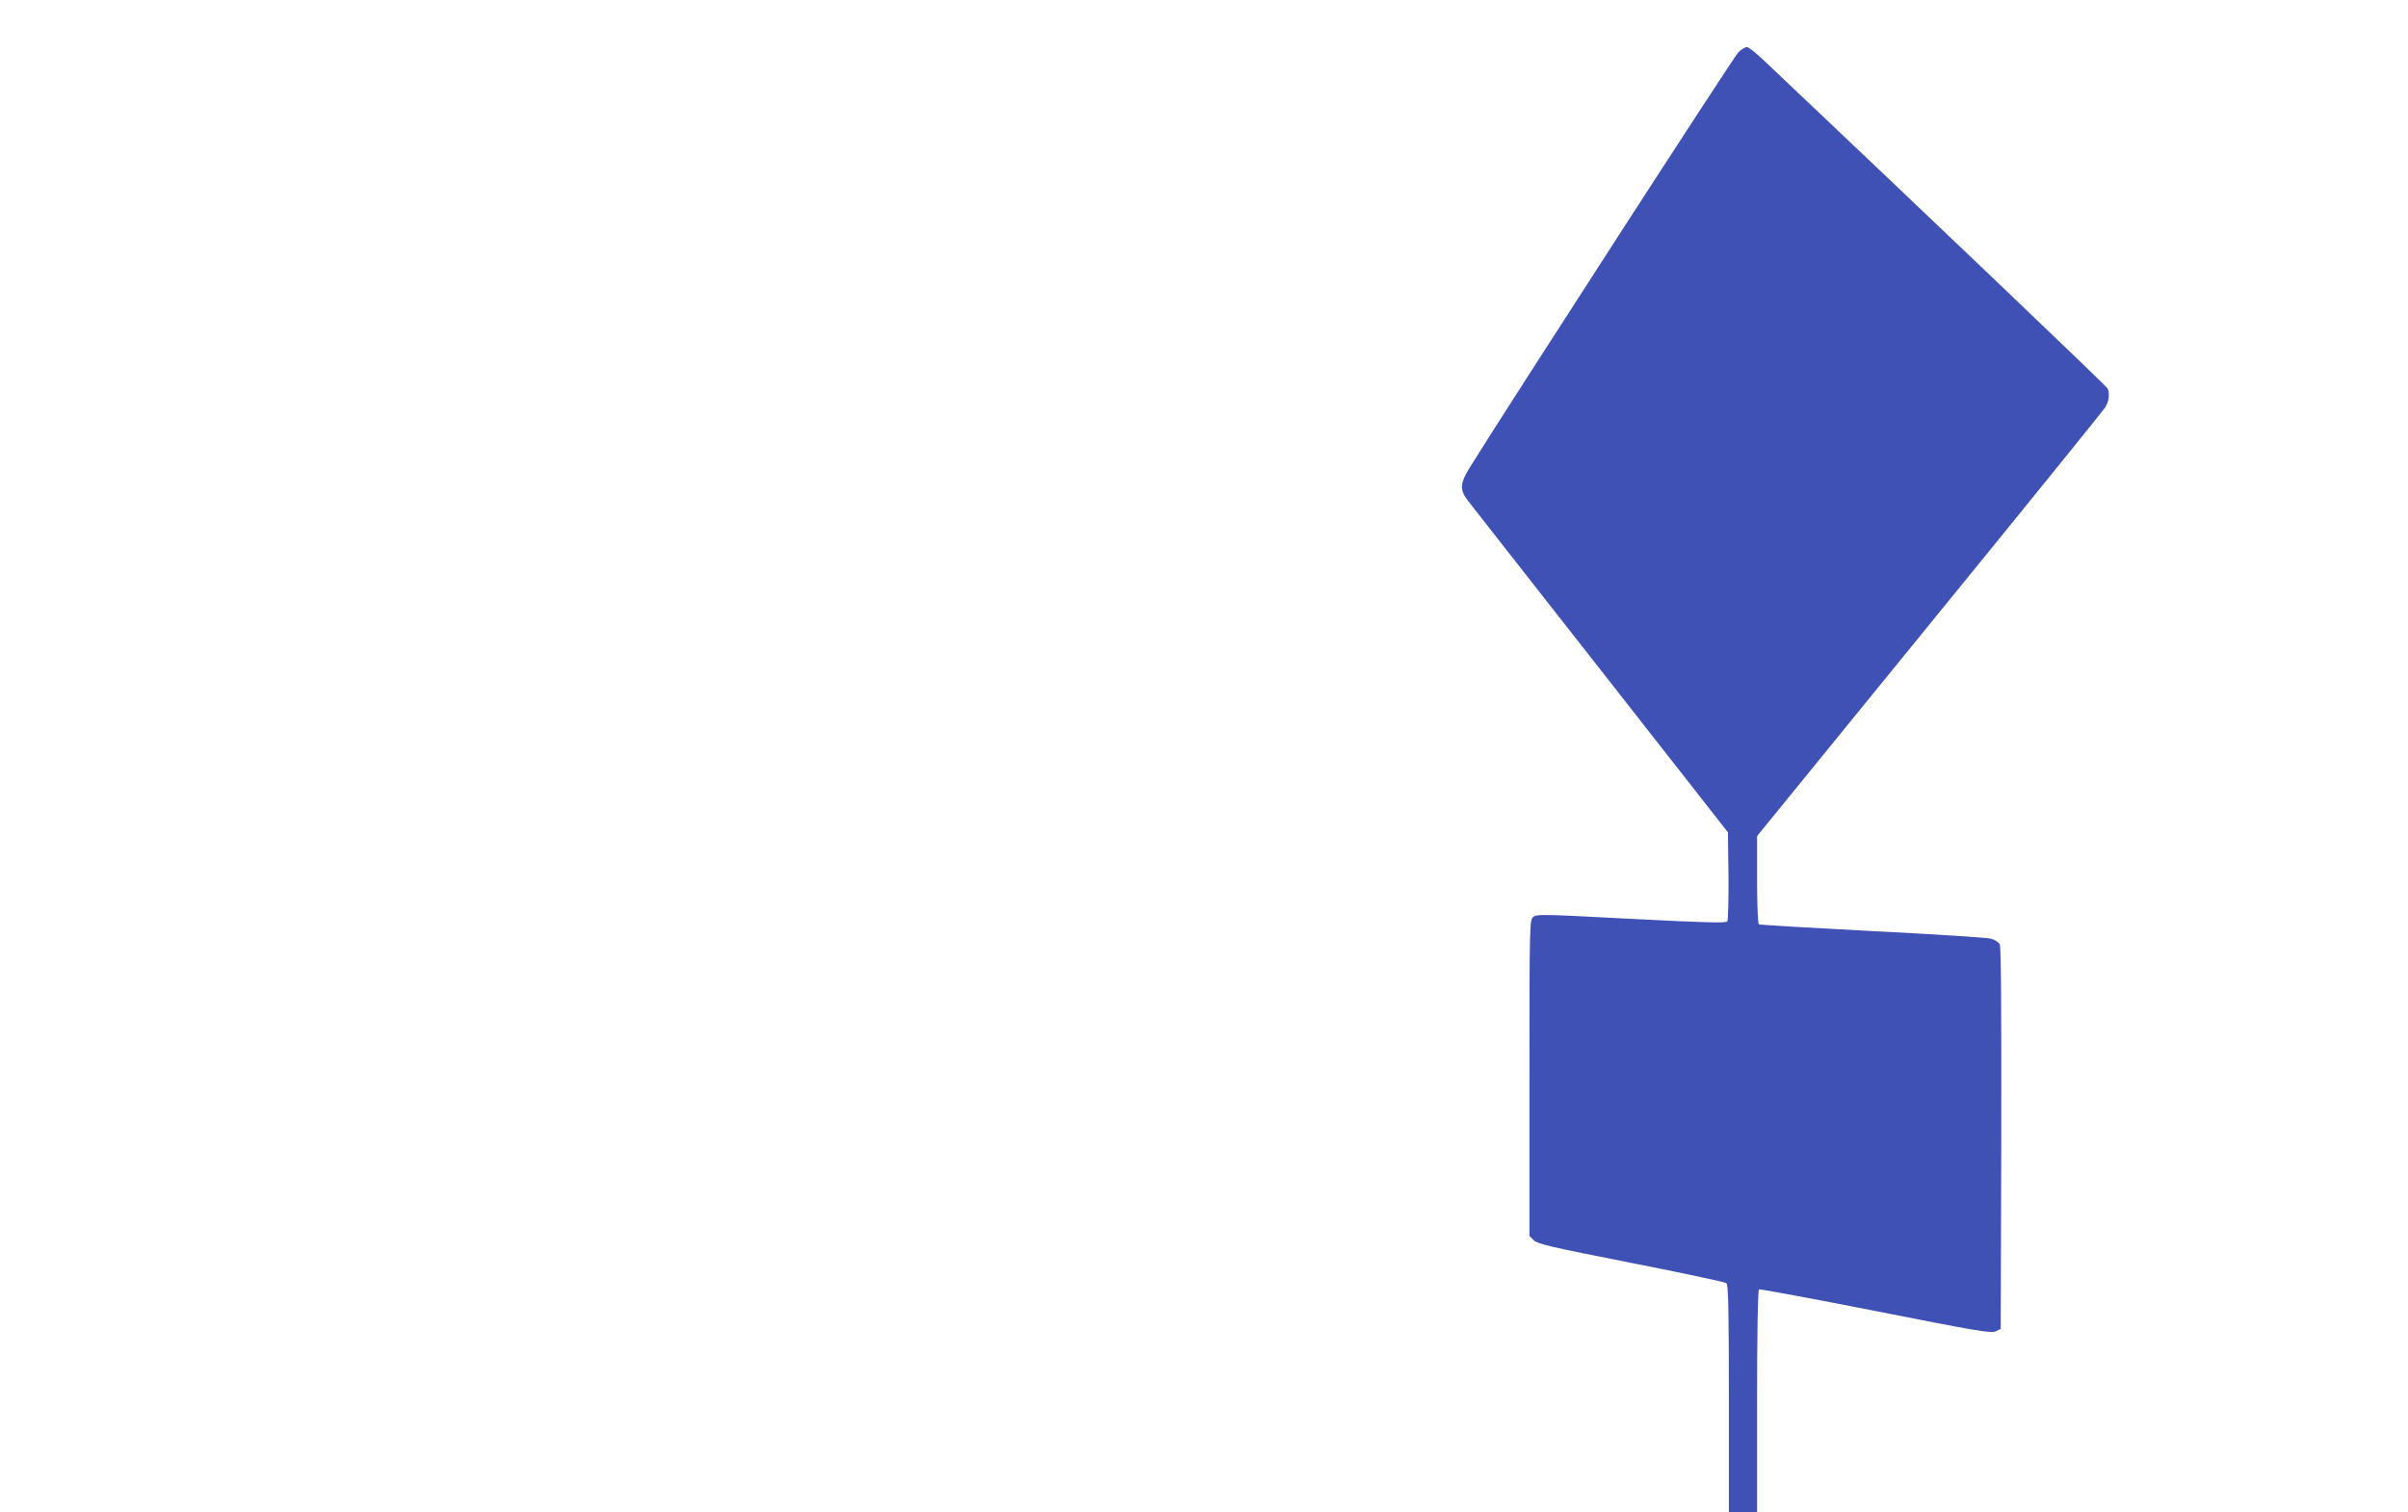 <?xml version="1.0" standalone="no"?>
<!DOCTYPE svg PUBLIC "-//W3C//DTD SVG 20010904//EN"
 "http://www.w3.org/TR/2001/REC-SVG-20010904/DTD/svg10.dtd">
<svg version="1.0" xmlns="http://www.w3.org/2000/svg"
 width="1280pt" height="804pt" viewBox="0 0 1280 804"
 preserveAspectRatio="xMidYMid meet">
<g transform="translate(0,804) scale(0.1,-0.1)"
fill="#3f51b5" stroke="none">
<path d="M9241 7763 c-23 -22 -1229 -1887 -1428 -2208 -53 -86 -55 -118 -10
-177 18 -24 337 -430 708 -903 l674 -860 3 -230 c1 -126 -2 -236 -6 -243 -7
-10 -103 -8 -511 13 -478 25 -503 26 -522 9 -18 -17 -19 -41 -19 -856 l0 -839
23 -23 c19 -19 91 -36 517 -120 272 -53 500 -102 507 -108 10 -8 13 -136 13
-614 l0 -604 75 0 75 0 0 589 c0 365 4 592 10 596 5 3 284 -49 620 -115 541
-107 614 -119 638 -108 l27 13 3 1013 c1 675 -1 1020 -8 1032 -6 11 -27 24
-48 30 -20 5 -304 24 -631 40 -327 17 -598 33 -602 36 -5 3 -9 110 -9 237 l0
232 916 1125 c505 619 925 1139 935 1155 19 30 24 70 13 99 -5 12 -931 896
-1826 1743 -42 40 -84 73 -92 73 -9 0 -29 -12 -45 -27z"/>
</g>
</svg>

